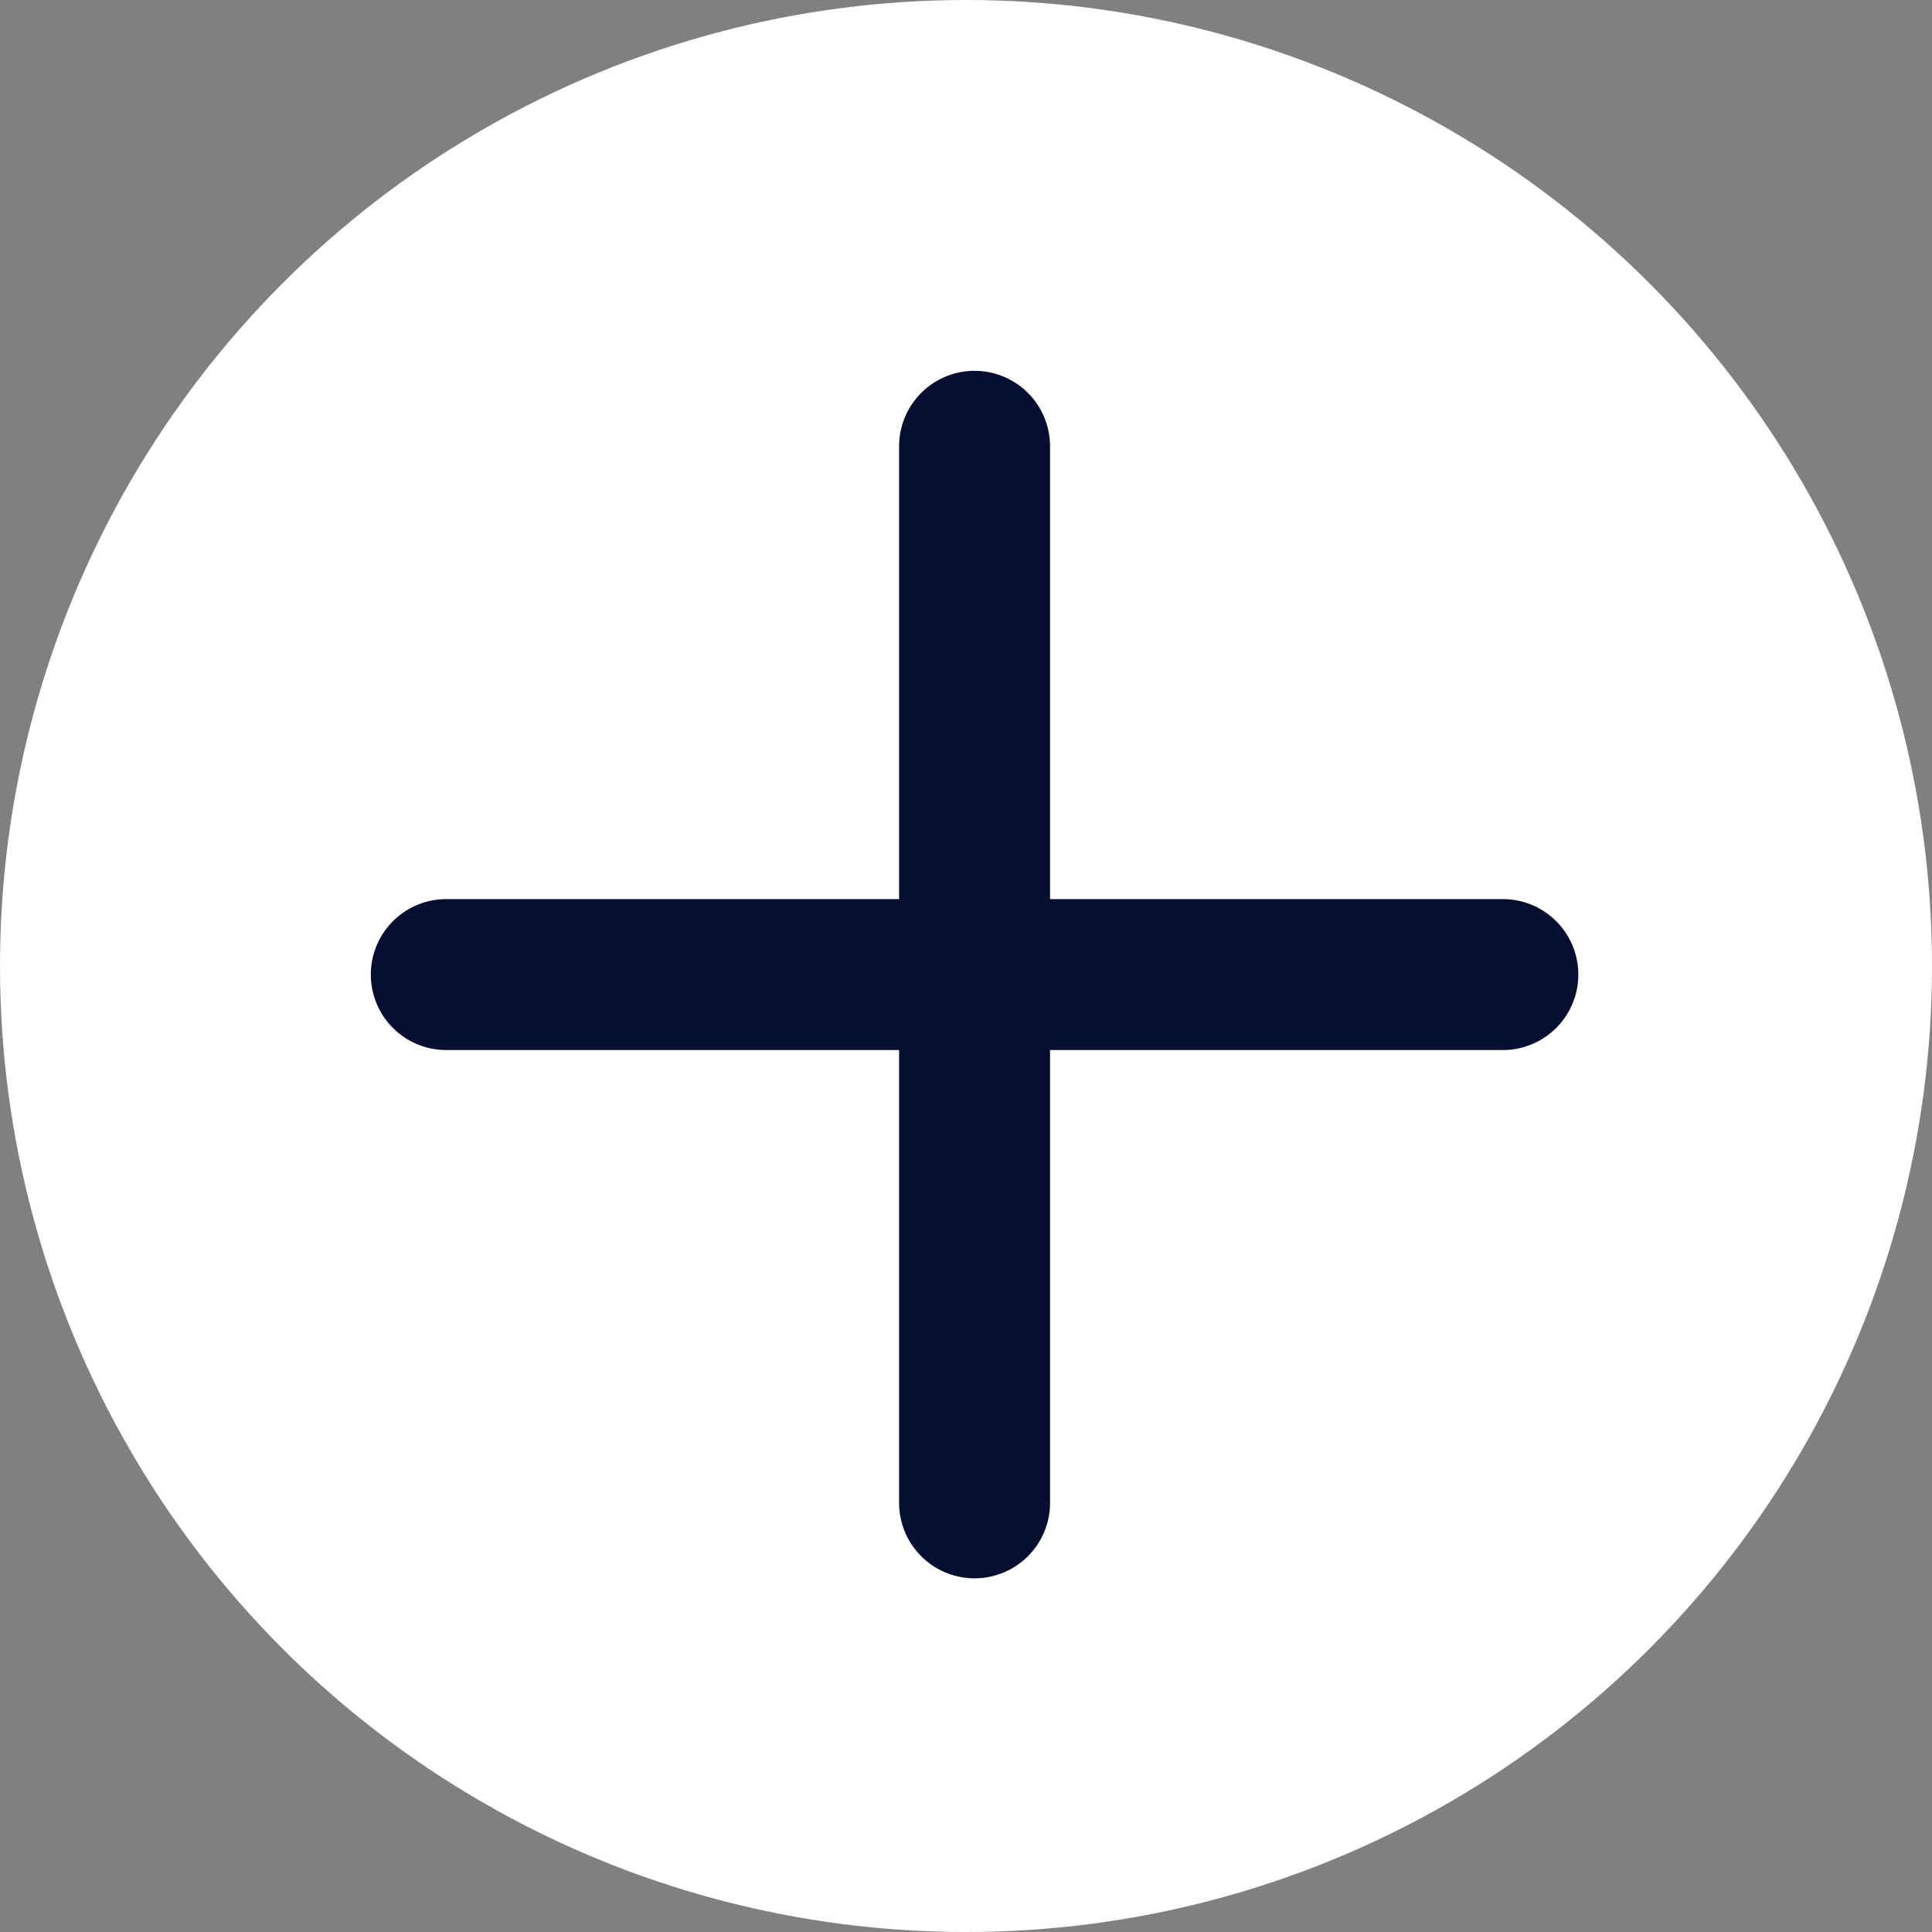 <svg xmlns="http://www.w3.org/2000/svg" width="80" height="80" viewBox="0 0 80 80">
  <rect x="0" y="0" width="80" height="80" fill="#808080" stroke="none"/>
  <g id="グループ_11839" data-name="グループ 11839" transform="translate(-1795 -58)">
    <circle id="楕円形_356" data-name="楕円形 356" cx="40" cy="40" r="40" transform="translate(1795 58)" fill="#fff"/>
    <path id="plus" d="M50.875,25.875H32.125V7.125a3.125,3.125,0,1,0-6.25,0v18.75H7.125a3.125,3.125,0,1,0,0,6.25h18.75v18.75a3.125,3.125,0,1,0,6.25,0V32.125h18.75a3.125,3.125,0,1,0,0-6.25Z" transform="translate(1806.355 69.355)" fill="#060e31"/>
  </g>
</svg>
